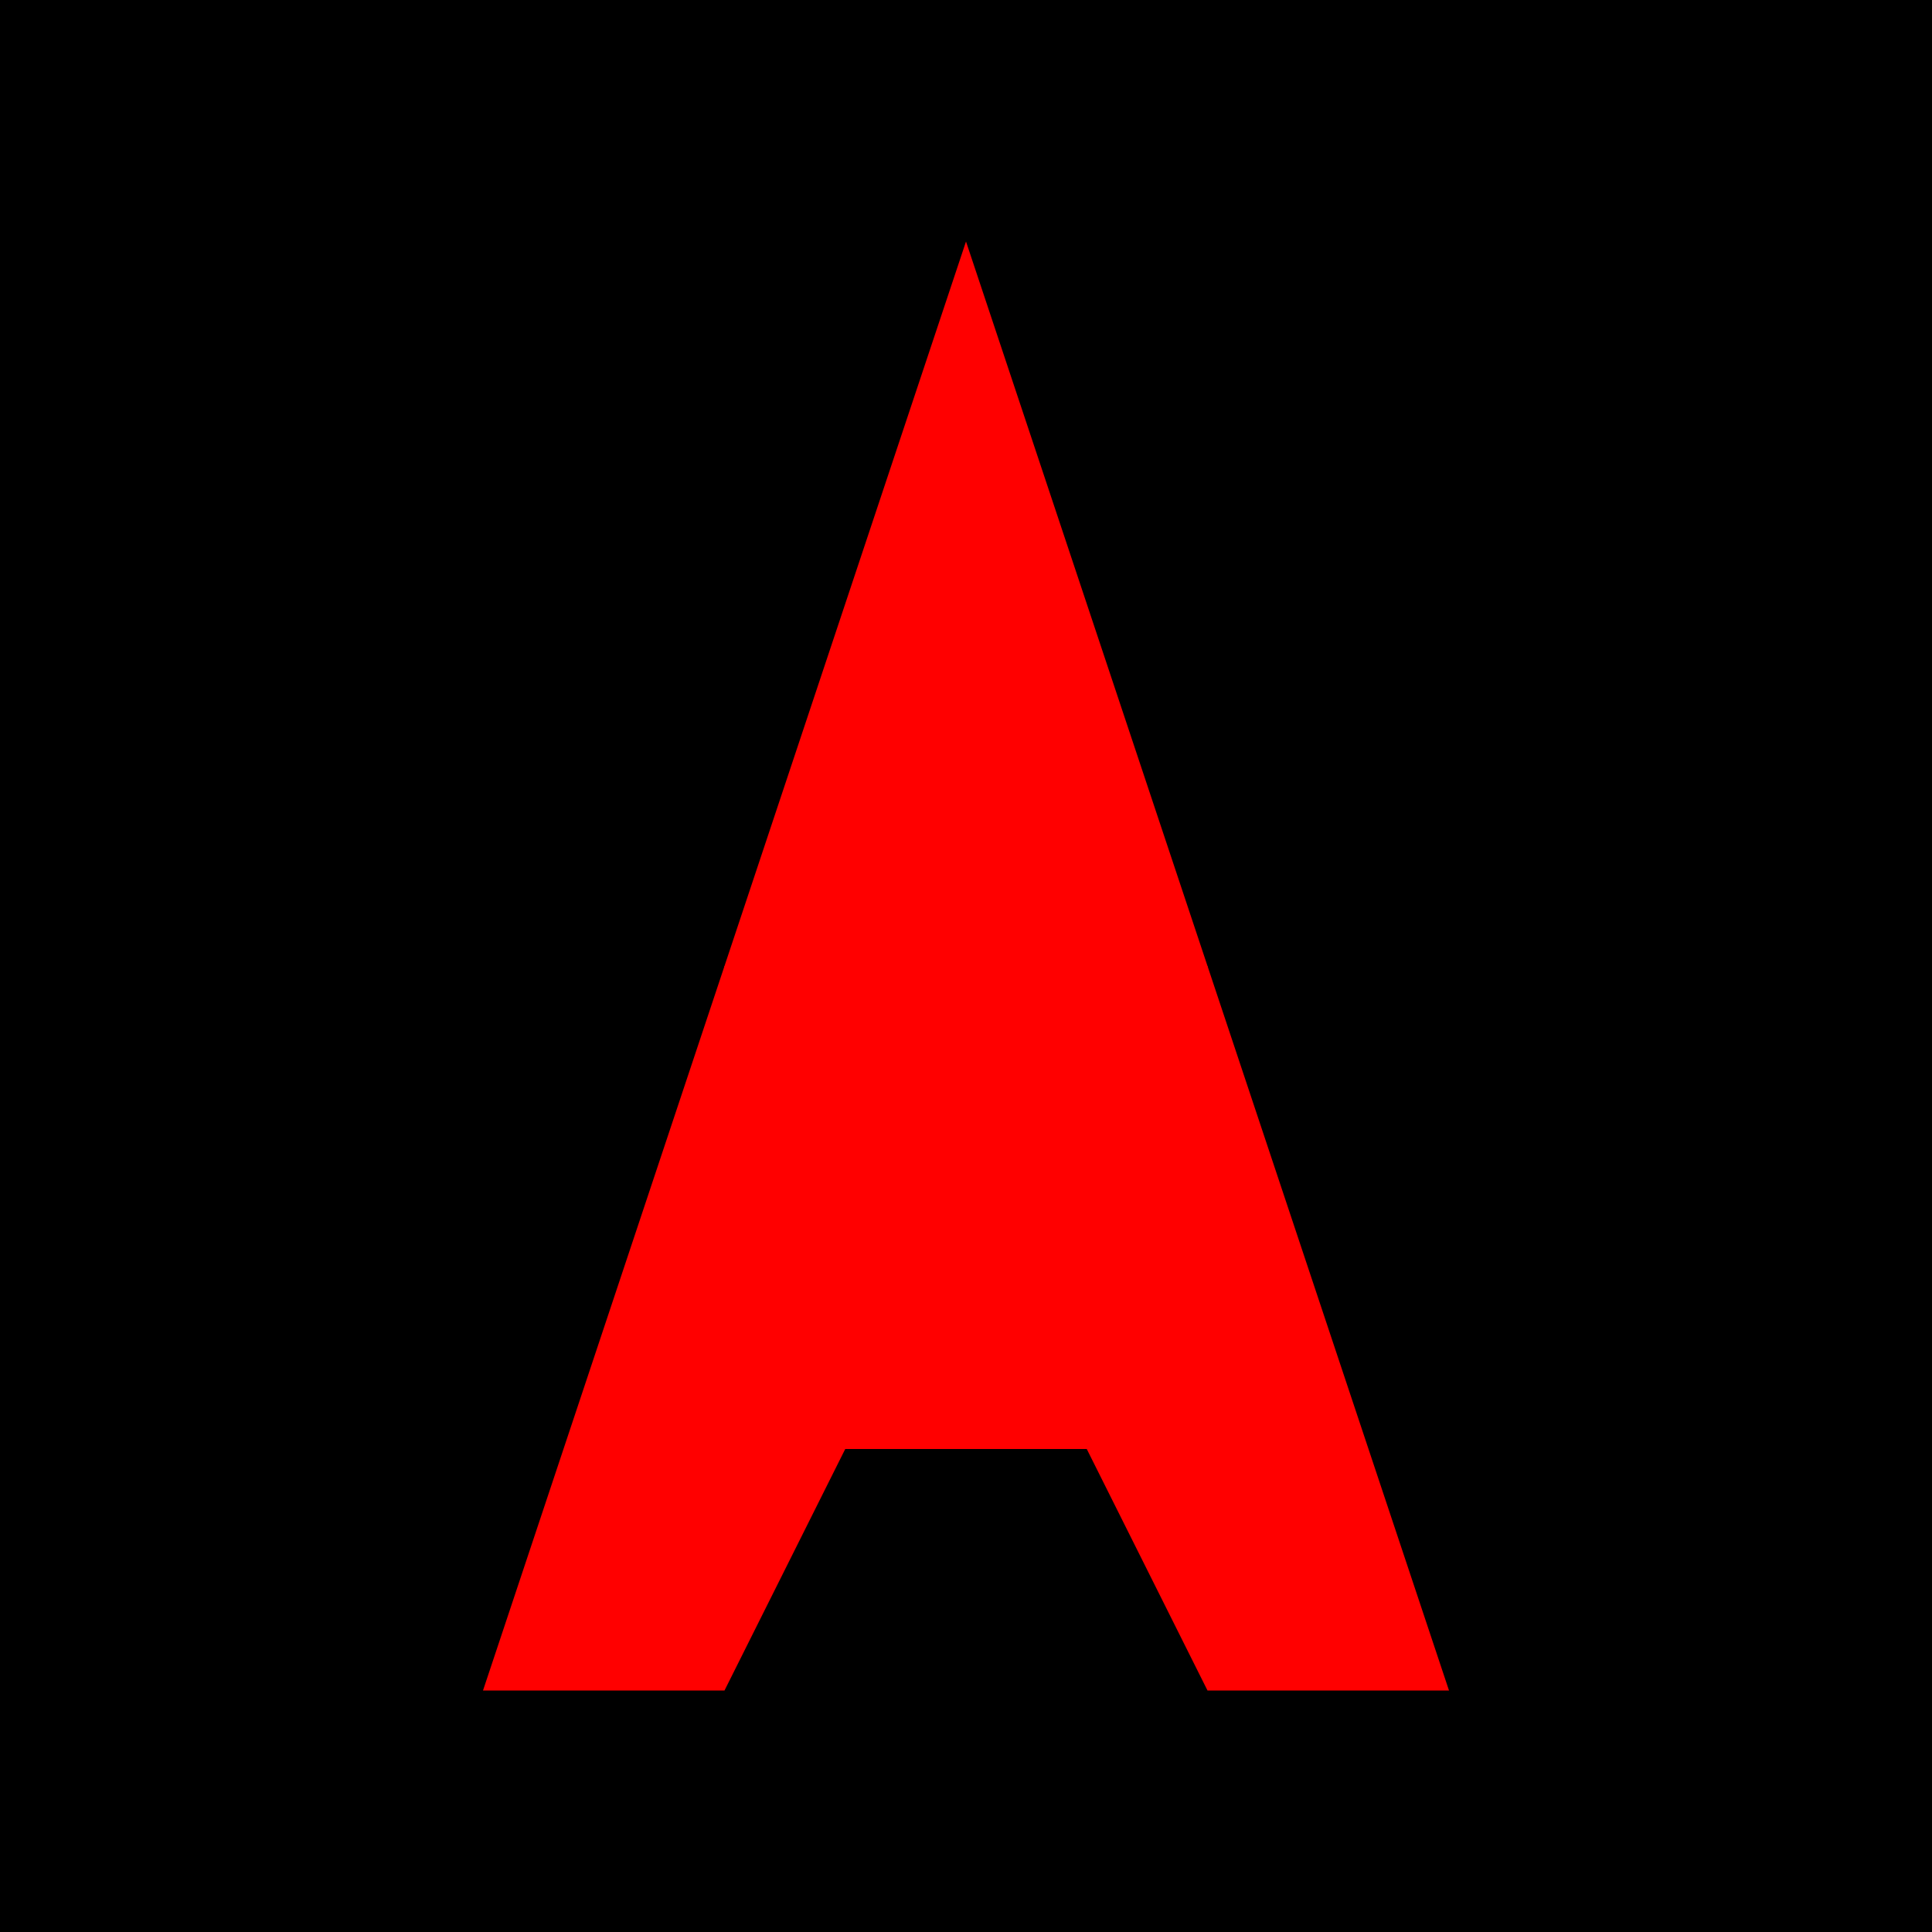<?xml version="1.0" encoding="UTF-8"?>
<svg width="32" height="32" viewBox="0 0 32 32" xmlns="http://www.w3.org/2000/svg">
    <!-- Achtergrond -->
    <rect width="32" height="32" fill="#000000"/>
    
    <!-- Neon rode A -->
    <path d="M16,4 L24,28 L20,28 L18,24 L14,24 L12,28 L8,28 L16,4 Z" 
          fill="#ff0000" 
          filter="drop-shadow(0 0 2px #ff0000) drop-shadow(0 0 4px #ff0000)"/>
    
    <!-- Horizontale lijn in de A -->
    <rect x="12" y="16" width="8" height="2" 
          fill="#ff0000" 
          filter="drop-shadow(0 0 2px #ff0000) drop-shadow(0 0 4px #ff0000)"/>
</svg> 